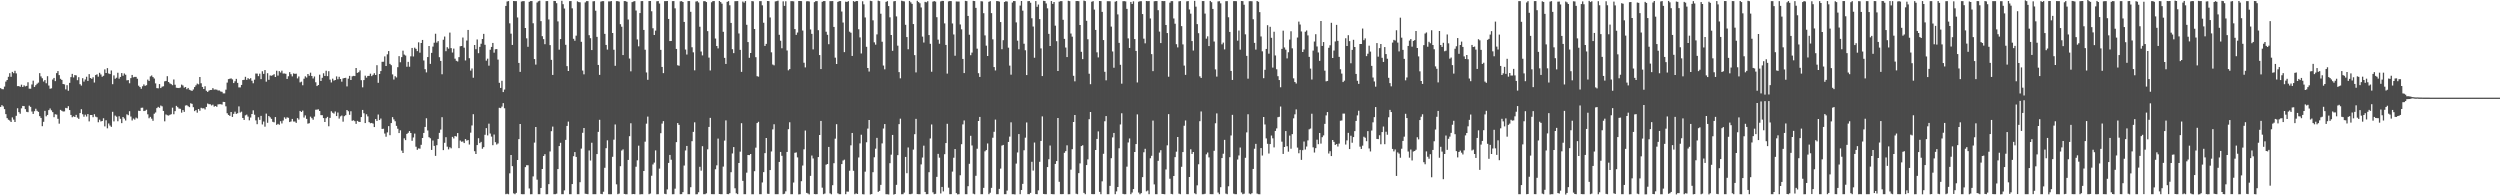 <?xml version="1.0" encoding="UTF-8"?>
<svg xmlns="http://www.w3.org/2000/svg" width="1920" height="150">
  <path d="M0 67.693h1v14.436H0zM1 68.465h1v12.294H1zM2 68.540h1v13.167H2zM3 66.521h1v17.280H3zM4 62.667h1v25.004H4zM5 61.465h1v29.278H5zM6 58.989h1v32.942H6zM7 56.197h1v36.382H7zM8 58.965h1v34.730H8zM9 55.193h1v34.973H9zM10 56.210h1v35.645H10zM11 54.394h1v39.318H11zM12 56.356h1v32.583H12zM13 66.161h1v17.004H13zM14 66.081h1v20.056H14zM15 66.688h1v20.674H15zM16 65.000h1v18.185H16zM17 66.815h1v14.532H17zM18 65.545h1v15.963H18zM19 66.361h1v17.478H19zM20 65.937h1v19.949H20zM21 63.204h1v22.951H21zM22 68.089h1v13.082H22zM23 68.124h1v13.935H23zM24 64.861h1v20.776H24zM25 61.957h1v25.548H25zM26 66.787h1v18.624H26zM27 65.408h1v18.096H27zM28 64.318h1v20.797H28zM29 63.458h1v22.449H29zM30 56.169h1v33.025H30zM31 58.677h1v31.893H31zM32 60.103h1v36.832H32zM33 62.606h1v30.921H33zM34 61.516h1v23.613H34zM35 63.968h1v25.387H35zM36 58.496h1v29.780H36zM37 65.693h1v18.880H37zM38 68.171h1v15.149H38zM39 67.833h1v16.886H39zM40 61.068h1v25.046H40zM41 59.845h1v30.163H41zM42 62.333h1v25.441H42zM43 56.164h1v31.871H43zM44 54.564h1v36.660H44zM45 57.696h1v37.261H45zM46 60.522h1v23.866H46zM47 61.411h1v23.668H47zM48 64.511h1v21.150H48zM49 64.819h1v20.715H49zM50 68.668h1v14.153H50zM51 65.426h1v17.724H51zM52 69.668h1v11.877H52zM53 63.641h1v20.889H53zM54 59.235h1v29.056H54zM55 56.705h1v33.343H55zM56 59.518h1v29.846H56zM57 57.636h1v32.198H57zM58 57.881h1v30.350H58zM59 61.618h1v28.725H59zM60 59.277h1v31.989H60zM61 64.660h1v22.193H61zM62 65.717h1v18.153H62zM63 60.080h1v27.693H63zM64 62.671h1v26.973H64zM65 61.046h1v27.029H65zM66 58.949h1v30.544H66zM67 62.145h1v25.452H67zM68 56.927h1v36.301H68zM69 59.884h1v28.426H69zM70 60.546h1v27.765H70zM71 59.339h1v30.683H71zM72 63.379h1v24.341H72zM73 57.630h1v31.992H73zM74 57.082h1v32.990H74zM75 58.894h1v34.999H75zM76 55.887h1v36.033H76zM77 57.213h1v36.053H77zM78 58.933h1v33.997H78zM79 58.227h1v32.626H79zM80 53.274h1v43.807H80zM81 56.046h1v36.334H81zM82 52.315h1v46.238H82zM83 56.401h1v38.442H83zM84 56.883h1v39.541H84zM85 54.112h1v43.311H85zM86 64.657h1v21.200H86zM87 57.890h1v35.325H87zM88 60.448h1v28.336H88zM89 59.697h1v29.901H89zM90 55.861h1v37.293H90zM91 60.430h1v28.882H91zM92 59.097h1v32.156H92zM93 56.113h1v38.459H93zM94 58.158h1v31.688H94zM95 56.423h1v34.601H95zM96 57.386h1v35.192H96zM97 61.710h1v26.075H97zM98 61.485h1v26.981H98zM99 63.969h1v21.456H99zM100 59.989h1v29.532H100zM101 57.560h1v34.963H101zM102 59.387h1v31.641H102zM103 59.046h1v32.796H103zM104 59.027h1v31.268H104zM105 60.463h1v30.523H105zM106 65.799h1v19.258H106zM107 66.877h1v18.384H107zM108 68.203h1v14.569H108zM109 66.228h1v16.437H109zM110 64.825h1v20.495H110zM111 65.934h1v19.121H111zM112 65.414h1v18.877H112zM113 61.129h1v26.683H113zM114 62.132h1v28.671H114zM115 58.662h1v31.096H115zM116 57.939h1v33.173H116zM117 59.210h1v33.587H117zM118 60.328h1v27.027H118zM119 64.062h1v22.310H119zM120 67.662h1v15.400H120zM121 67.832h1v14.231H121zM122 64.567h1v18.212H122zM123 67.634h1v13.422H123zM124 66.581h1v15.101H124zM125 66.234h1v18.962H125zM126 62.474h1v30.723H126zM127 62.157h1v25.744H127zM128 58.514h1v30.022H128zM129 62.983h1v25.808H129zM130 64.055h1v24.137H130zM131 64.592h1v23.099H131zM132 65.422h1v17.287H132zM133 61.032h1v26.749H133zM134 65.068h1v20.277H134zM135 67.360h1v13.961H135zM136 67.511h1v14.821H136zM137 67.628h1v15.771H137zM138 67.234h1v16.326H138zM139 64.995h1v21.510H139zM140 65.632h1v18.892H140zM141 67.323h1v18.579H141zM142 66.796h1v14.273H142zM143 68.511h1v12.272H143zM144 67.536h1v14.080H144zM145 68.927h1v13.332H145zM146 69.365h1v9.924H146zM147 69.831h1v9.953H147zM148 68.701h1v13.654H148zM149 66.845h1v18.518H149zM150 65.535h1v19.003H150zM151 64.197h1v22.338H151zM152 64.744h1v18.950H152zM153 59.145h1v25.907H153zM154 63.954h1v18.860H154zM155 66.790h1v16.459H155zM156 68.347h1v14.826H156zM157 66.250h1v17.839H157zM158 69.684h1v12.445H158zM159 70.601h1v8.890H159zM160 69.579h1v10.427H160zM161 69.140h1v10.946H161zM162 69.045h1v11.964H162zM163 67.687h1v12.718H163zM164 68.826h1v13.075H164zM165 68.712h1v12.719H165zM166 68.860h1v13.173H166zM167 69.495h1v10.666H167zM168 69.499h1v10.531H168zM169 70.253h1v9.794H169zM170 70.503h1v9.850H170zM171 71.708h1v6.505H171zM172 71.720h1v6.612H172zM173 68.840h1v12.805H173zM174 63.449h1v23.557H174zM175 60.768h1v27.517H175zM176 60.450h1v28.516H176zM177 60.218h1v25.807H177zM178 60.997h1v28.794H178zM179 63.786h1v23.669H179zM180 62.402h1v23.346H180zM181 60.551h1v26.888H181zM182 63.654h1v23.347H182zM183 67.103h1v14.608H183zM184 67.108h1v19.313H184zM185 65.248h1v20.532H185zM186 61.498h1v29.124H186zM187 61.292h1v30.794H187zM188 59.002h1v29.576H188zM189 61.344h1v26.684H189zM190 60.020h1v29.552H190zM191 60.812h1v31.611H191zM192 60.043h1v30.244H192zM193 61.985h1v25.558H193zM194 63.954h1v20.799H194zM195 61.162h1v26.929H195zM196 56.479h1v35.983H196zM197 56.535h1v38.866H197zM198 58.467h1v31.602H198zM199 56.584h1v35.454H199zM200 60.763h1v28.208H200zM201 54.720h1v40.849H201zM202 56.711h1v36.602H202zM203 53.809h1v43.454H203zM204 62.725h1v24.498H204zM205 56.206h1v38.095H205zM206 61.287h1v27.785H206zM207 57.969h1v32.166H207zM208 58.142h1v33.162H208zM209 57.731h1v35.826H209zM210 57.002h1v36.965H210zM211 59.125h1v30.778H211zM212 54.299h1v41.590H212zM213 58.060h1v37.092H213zM214 54.655h1v41.129H214zM215 55.688h1v37.397H215zM216 54.254h1v40.558H216zM217 56.494h1v36.056H217zM218 56.446h1v33.657H218zM219 56.662h1v34.574H219zM220 60.600h1v29.536H220zM221 58.547h1v31.917H221zM222 55.392h1v38.338H222zM223 56.990h1v36.293H223zM224 58.679h1v32.670H224zM225 56.392h1v36.936H225zM226 56.723h1v36.610H226zM227 56.571h1v37.815H227zM228 60.199h1v30.523H228zM229 58.706h1v33.160H229zM230 63.258h1v21.964H230zM231 62.741h1v23.250H231zM232 65.486h1v19.475H232zM233 60.483h1v29.766H233zM234 58.630h1v30.006H234zM235 59.527h1v31.749H235zM236 56.857h1v38.122H236zM237 58.141h1v36.495H237zM238 55.803h1v33.810H238zM239 58.346h1v32.439H239zM240 60.256h1v31.709H240zM241 58.720h1v30.809H241zM242 63.180h1v21.079H242zM243 66.107h1v18.070H243zM244 65.282h1v18.679H244zM245 57.351h1v27.914H245zM246 62.205h1v26.209H246zM247 59.770h1v28.692H247zM248 56.291h1v34.403H248zM249 58.326h1v35.359H249zM250 54.313h1v36.442H250zM251 58.456h1v31.297H251zM252 54.688h1v42.281H252zM253 61.123h1v29.406H253zM254 63.332h1v22.102H254zM255 60.394h1v26.209H255zM256 61.882h1v25.363H256zM257 61.415h1v24.194H257zM258 58.662h1v30.455H258zM259 60.894h1v25.545H259zM260 58.988h1v32.117H260zM261 60.693h1v28.676H261zM262 62.741h1v25.963H262zM263 60.215h1v33.250H263zM264 59.897h1v29.324H264zM265 59.767h1v28.726H265zM266 66.356h1v18.117H266zM267 60.434h1v25.033H267zM268 58.281h1v29.891H268zM269 61.457h1v23.984H269zM270 58.634h1v34.151H270zM271 58.278h1v34.087H271zM272 58.414h1v34.679H272zM273 52.228h1v42.895H273zM274 55.958h1v36.891H274zM275 55.439h1v38.039H275zM276 54.090h1v39.584H276zM277 61.585h1v28.344H277zM278 67.055h1v17.349H278zM279 61.470h1v25.519H279zM280 58.095h1v36.399H280zM281 59.657h1v28.091H281zM282 58.322h1v31.093H282zM283 58.289h1v35.526H283zM284 56.571h1v38.077H284zM285 58.494h1v35.910H285zM286 57.455h1v37.447H286zM287 56.208h1v41.394H287zM288 57.586h1v33.844H288zM289 50.057h1v42.825H289zM290 63.601h1v24.341H290zM291 56.842h1v35.390H291zM292 54.576h1v36.477H292zM293 47.481h1v51.542H293zM294 47.410h1v51.460H294zM295 43.338h1v59.200H295zM296 50.700h1v54.307H296zM297 41.741h1v59.951H297zM298 39.233h1v57.640H298zM299 49.051h1v54.760H299zM300 50.060h1v44.444H300zM301 57.131h1v32.847H301zM302 61.094h1v30.615H302zM303 58.535h1v34.572H303zM304 59.476h1v37.209H304zM305 51.630h1v47.248H305zM306 43.109h1v59.072H306zM307 47.840h1v52.276H307zM308 43.877h1v71.800H308zM309 38.893h1v78.632H309zM310 41.957h1v64.281H310zM311 42.656h1v64.955H311zM312 51.244h1v51.627H312zM313 47.491h1v54.482H313zM314 51.277h1v49.379H314zM315 43.285h1v58.866H315zM316 36.818h1v71.328H316zM317 43.381h1v62.168H317zM318 36.598h1v66.008H318zM319 37.517h1v75.151H319zM320 39.280h1v75.756H320zM321 32.509h1v81.446H321zM322 40.451h1v73.719H322zM323 33.021h1v78.210H323zM324 30.665h1v75.334H324zM325 46.455h1v55.614H325zM326 53.140h1v44.368H326zM327 55.592h1v35.259H327zM328 43.848h1v56.353H328zM329 35.331h1v70.053H329zM330 49.061h1v57.135H330zM331 40.587h1v74.578H331zM332 35.810h1v72.142H332zM333 32.840h1v79.177H333zM334 25.909h1v93.790H334zM335 32.694h1v78.794H335zM336 31.597h1v75.099H336zM337 43.945h1v58.114H337zM338 46.810h1v52.732H338zM339 57.049h1v32.980H339zM340 30.525h1v84.801H340zM341 28.073h1v81.612H341zM342 39.310h1v66.077H342zM343 36.229h1v76.417H343zM344 37.380h1v77.349H344zM345 25.019h1v88.099H345zM346 36.947h1v76.968H346zM347 40.349h1v64.774H347zM348 37.347h1v69.002H348zM349 45.059h1v59.403H349zM350 46.685h1v58.158H350zM351 47.229h1v54.966H351zM352 43.898h1v69.885H352zM353 35.513h1v72.398H353zM354 35.303h1v73.549H354zM355 28.836h1v79.798H355zM356 36.593h1v73.297H356zM357 46.446h1v60.373H357zM358 31.134h1v76.830H358zM359 23.010h1v84.536H359zM360 44.718h1v66.282H360zM361 54.220h1v47.652H361zM362 52.563h1v43.799H362zM363 59.675h1v28.008H363zM364 34.580h1v81.554H364zM365 37.795h1v80.453H365zM366 30.320h1v81.090H366zM367 40.848h1v65.271H367zM368 36.001h1v73.911H368zM369 33.607h1v75.346H369zM370 29.940h1v84.279H370zM371 26.025h1v86.958H371zM372 34.401h1v69.138H372zM373 46.588h1v51.799H373zM374 45.052h1v58.946H374zM375 50.417h1v44.579H375zM376 38.183h1v64.394H376zM377 36.054h1v68.868H377zM378 32.967h1v78.548H378zM379 40.467h1v62.859H379zM380 37.841h1v71.350H380zM381 37.690h1v73.327H381zM382 45.777h1v64.397H382zM383 63.600h1v19.189H383zM384 67.527h1v15.513H384zM385 62.051h1v19.841H385zM386 70.720h1v8.479H386zM387 68.763h1v14.369H387zM388 4.538h1v144.599H388zM389 1.126h1v147.643H389zM390 0.836h1v148.355H390zM391 17.938h1v115.162H391zM392 25.852h1v93.207H392zM393 34.525h1v93.076H393zM394 0.755h1v147.744H394zM395 0.850h1v148.299H395zM396 0.880h1v147.221H396zM397 13.407h1v109.463H397zM398 48.329h1v58.530H398zM399 55.218h1v39.989H399zM400 1.188h1v147.920H400zM401 0.883h1v148.290H401zM402 0.859h1v148.279H402zM403 21.510h1v106.862H403zM404 29.424h1v97.459H404zM405 35.937h1v91.007H405zM406 1.383h1v143.375H406zM407 0.832h1v148.361H407zM408 0.823h1v148.306H408zM409 17.856h1v117.623H409zM410 45.362h1v64.148H410zM411 49.626h1v47.904H411zM412 1.950h1v136.043H412zM413 0.957h1v148.199H413zM414 0.543h1v148.589H414zM415 16.234h1v128.125H415zM416 27.782h1v102.030H416zM417 30.053h1v89.769H417zM418 33.928h1v84.507H418zM419 0.864h1v148.314H419zM420 0.842h1v148.316H420zM421 14.954h1v126.451H421zM422 34.671h1v81.644H422zM423 45.957h1v54.799H423zM424 57.546h1v39.660H424zM425 0.731h1v148.427H425zM426 0.841h1v148.301H426zM427 2.451h1v146.265H427zM428 16.453h1v113.415H428zM429 38.120h1v74.043H429zM430 30.027h1v79.669H430zM431 0.590h1v148.542H431zM432 3.211h1v145.930H432zM433 6.573h1v139.674H433zM434 34.406h1v73.008H434zM435 50.801h1v45.937H435zM436 54.517h1v38.890H436zM437 0.867h1v148.275H437zM438 0.835h1v148.307H438zM439 6.384h1v134.955H439zM440 29.810h1v90.165H440zM441 31.264h1v85.505H441zM442 27.410h1v93.121H442zM443 1.024h1v148.118H443zM444 1.573h1v147.589H444zM445 1.792h1v138.159H445zM446 32.112h1v81.998H446zM447 54.175h1v47.831H447zM448 57.082h1v41.239H448zM449 1.860h1v146.953H449zM450 0.859h1v148.096H450zM451 0.883h1v148.260H451zM452 27.011h1v88.526H452zM453 29.340h1v93.971H453zM454 38.468h1v71.159H454zM455 1.020h1v148.102H455zM456 0.854h1v148.289H456zM457 8.228h1v140.914H457zM458 28.331h1v90.013H458zM459 49.891h1v51.360H459zM460 57.493h1v34.493H460zM461 1.209h1v147.661H461zM462 0.848h1v148.302H462zM463 0.861h1v146.388H463zM464 26.017h1v102.873H464zM465 34.497h1v79.336H465zM466 38.117h1v69.640H466zM467 1.082h1v148.041H467zM468 1.078h1v148.094H468zM469 0.829h1v148.316H469zM470 25.327h1v95.118H470zM471 38.175h1v69.101H471zM472 50.547h1v45.045H472zM473 0.847h1v140.723H473zM474 0.870h1v148.277H474zM475 1.209h1v147.481H475zM476 18.580h1v109.059H476zM477 20.530h1v95.068H477zM478 42.287h1v72.449H478zM479 0.841h1v148.099H479zM480 0.871h1v148.306H480zM481 1.399h1v147.792H481zM482 14.998h1v107.808H482zM483 44.958h1v59.651H483zM484 54.793h1v39.863H484zM485 1.620h1v147.535H485zM486 1.114h1v147.893H486zM487 0.855h1v148.294H487zM488 8.098h1v119.961H488zM489 30.309h1v92.818H489zM490 35.575h1v76.308H490zM491 10.036h1v139.273H491zM492 0.868h1v148.272H492zM493 0.840h1v148.328H493zM494 23.008h1v108.323H494zM495 38.213h1v70.598H495zM496 55.630h1v39.335H496zM497 61.289h1v28.256H497zM498 0.826h1v148.322H498zM499 0.774h1v147.858H499zM500 8.643h1v126.332H500zM501 21.711h1v104.573H501zM502 26.869h1v98.011H502zM503 23.505h1v92.012H503zM504 0.950h1v148.243H504zM505 0.837h1v148.319H505zM506 2.691h1v126.818H506zM507 38.286h1v64.035H507zM508 51.382h1v43.564H508zM509 56.185h1v36.823H509zM510 0.862h1v147.990H510zM511 0.872h1v148.263H511zM512 0.746h1v144.696H512zM513 14.531h1v110.601H513zM514 31.536h1v87.440H514zM515 31.447h1v91.206H515zM516 0.894h1v148.283H516zM517 0.819h1v148.321H517zM518 6.374h1v138.520H518zM519 37.564h1v71.578H519zM520 50.102h1v44.394H520zM521 50.483h1v45.423H521zM522 1.041h1v148.090H522zM523 0.854h1v148.256H523zM524 1.551h1v145.991H524zM525 16.829h1v110.318H525zM526 38.063h1v77.502H526zM527 41.876h1v70.196H527zM528 0.816h1v148.341H528zM529 0.823h1v148.332H529zM530 9.075h1v134.677H530zM531 36.280h1v72.172H531zM532 40.209h1v61.087H532zM533 54.024h1v39.952H533zM534 1.166h1v148.073H534zM535 0.865h1v148.270H535zM536 1.906h1v145.750H536zM537 20.518h1v107.577H537zM538 39.560h1v91.532H538zM539 42.557h1v69.704H539zM540 0.908h1v148.225H540zM541 0.849h1v148.294H541zM542 1.579h1v146.903H542zM543 23.920h1v90.779H543zM544 44.247h1v53.237H544zM545 54.132h1v36.390H545zM546 1.720h1v147.376H546zM547 0.836h1v148.312H547zM548 0.809h1v148.325H548zM549 29.582h1v100.409H549zM550 35.353h1v91.621H550zM551 37.161h1v69.276H551zM552 0.777h1v148.203H552zM553 1.598h1v147.548H553zM554 2.794h1v146.349H554zM555 24.434h1v103.518H555zM556 44.463h1v63.530H556zM557 49.101h1v43.344H557zM558 1.440h1v147.591H558zM559 0.877h1v148.262H559zM560 4.068h1v144.311H560zM561 17.634h1v114.622H561zM562 37.790h1v80.070H562zM563 40.819h1v72.151H563zM564 0.930h1v143.656H564zM565 0.887h1v147.616H565zM566 0.817h1v148.267H566zM567 25.709h1v99.463H567zM568 38.306h1v78.179H568zM569 55.217h1v39.402H569zM570 1.195h1v137.729H570zM571 2.056h1v147.082H571zM572 0.824h1v148.320H572zM573 19.059h1v113.556H573zM574 32.311h1v86.715H574zM575 44.410h1v74.756H575zM576 40.707h1v77.562H576zM577 0.844h1v148.334H577zM578 1.045h1v148.131H578zM579 22.270h1v109.191H579zM580 43.935h1v69.489H580zM581 58.526h1v35.971H581zM582 58.887h1v34.656H582zM583 0.851h1v148.275H583zM584 0.889h1v148.263H584zM585 4.118h1v136.018H585zM586 17.479h1v114.712H586zM587 35.274h1v82.345H587zM588 33.691h1v72.282H588zM589 0.769h1v148.029H589zM590 0.846h1v148.077H590zM591 13.424h1v117.200H591zM592 40.173h1v76.145H592zM593 49.536h1v49.836H593zM594 50.172h1v45.265H594zM595 1.094h1v148.063H595zM596 0.867h1v148.291H596zM597 0.503h1v148.622H597zM598 26.719h1v97.647H598zM599 31.282h1v85.397H599zM600 37.089h1v82.586H600zM601 1.025h1v148.098H601zM602 4.488h1v144.302H602zM603 0.987h1v145.961H603zM604 38.780h1v77.920H604zM605 54.003h1v45.210H605zM606 53.043h1v40.850H606zM607 0.872h1v148.271H607zM608 0.862h1v148.309H608zM609 1.013h1v139.156H609zM610 22.334h1v95.012H610zM611 26.801h1v90.238H611zM612 24.986h1v95.907H612zM613 0.786h1v148.491H613zM614 0.784h1v148.371H614zM615 0.860h1v138.324H615zM616 23.470h1v103.672H616zM617 48.173h1v66.491H617zM618 51.743h1v48.503H618zM619 1.029h1v147.086H619zM620 0.851h1v147.744H620zM621 1.116h1v148.197H621zM622 22.631h1v112.410H622zM623 26.013h1v93.459H623zM624 37.954h1v83.764H624zM625 1.661h1v147.397H625zM626 0.871h1v148.302H626zM627 0.872h1v148.230H627zM628 23.210h1v97.398H628zM629 42.315h1v61.341H629zM630 53.068h1v39.826H630zM631 1.379h1v142.744H631zM632 0.841h1v148.324H632zM633 0.842h1v147.772H633zM634 24.361h1v102.109H634zM635 26.710h1v99.237H635zM636 33.950h1v78.874H636zM637 0.881h1v147.625H637zM638 0.856h1v148.346H638zM639 0.830h1v141.420H639zM640 20.682h1v104.678H640zM641 44.288h1v62.220H641zM642 49.162h1v46.227H642zM643 1.423h1v147.037H643zM644 0.849h1v148.292H644zM645 0.837h1v148.313H645zM646 8.878h1v117.134H646zM647 17.319h1v105.969H647zM648 40.024h1v82.582H648zM649 1.303h1v147.847H649zM650 1.497h1v145.631H650zM651 0.855h1v146.334H651zM652 24.341h1v106.759H652zM653 25.157h1v86.452H653zM654 42.964h1v59.155H654zM655 0.807h1v130.392H655zM656 1.445h1v147.699H656zM657 0.789h1v147.731H657zM658 0.827h1v148.155H658zM659 22.490h1v98.420H659zM660 28.711h1v81.411H660zM661 41.078h1v62.403H661zM662 0.988h1v148.162H662zM663 3.320h1v145.963H663zM664 13.398h1v118.458H664zM665 35.960h1v73.291H665zM666 52.235h1v46.555H666zM667 54.923h1v37.250H667zM668 0.638h1v148.702H668zM669 0.863h1v148.201H669zM670 15.630h1v116.643H670zM671 32.516h1v88.244H671zM672 34.286h1v79.882H672zM673 26.395h1v79.482H673zM674 0.529h1v146.817H674zM675 0.857h1v145.733H675zM676 10.529h1v131.440H676zM677 32.068h1v78.044H677zM678 50.312h1v48.381H678zM679 53.271h1v42.015H679zM680 1.440h1v147.709H680zM681 0.856h1v148.320H681zM682 4.675h1v144.699H682zM683 13.334h1v111.980H683zM684 26.905h1v91.891H684zM685 38.991h1v64.658H685zM686 1.043h1v148.388H686zM687 0.788h1v148.223H687zM688 12.589h1v129.364H688zM689 35.079h1v84.041H689zM690 55.423h1v39.902H690zM691 60.141h1v30.990H691zM692 0.577h1v148.602H692zM693 0.850h1v148.291H693zM694 1.051h1v146.865H694zM695 19.044h1v101.493H695zM696 28.455h1v104.545H696zM697 37.823h1v75.435H697zM698 0.734h1v148.343H698zM699 1.770h1v147.388H699zM700 2.961h1v145.801H700zM701 18.477h1v96.431H701zM702 42.367h1v60.715H702zM703 55.608h1v35.704H703zM704 0.607h1v148.440H704zM705 1.611h1v147.537H705zM706 2.522h1v146.625H706zM707 5.727h1v120.550H707zM708 28.111h1v92.875H708zM709 32.642h1v79.243H709zM710 1.417h1v145.989H710zM711 1.768h1v147.367H711zM712 0.933h1v148.160H712zM713 26.909h1v105.327H713zM714 33.637h1v72.730H714zM715 55.086h1v40.488H715zM716 1.210h1v146.518H716zM717 0.828h1v148.308H717zM718 1.252h1v147.605H718zM719 13.193h1v122.650H719zM720 30.479h1v87.686H720zM721 33.602h1v87.502H721zM722 1.098h1v147.506H722zM723 0.674h1v142.869H723zM724 0.699h1v146.284H724zM725 17.988h1v100.432H725zM726 34.524h1v75.366H726zM727 56.510h1v38.549H727zM728 1.082h1v143.057H728zM729 0.748h1v148.399H729zM730 0.856h1v148.255H730zM731 18.035h1v113.741H731zM732 26.487h1v94.642H732zM733 42.783h1v71.707H733zM734 1.109h1v147.209H734zM735 1.170h1v148.127H735zM736 1.178h1v147.970H736zM737 18.792h1v115.822H737zM738 22.550h1v88.200H738zM739 45.278h1v50.235H739zM740 56.134h1v36.394H740zM741 0.677h1v148.482H741zM742 0.858h1v148.301H742zM743 12.226h1v130.756H743zM744 26.688h1v99.111H744zM745 42.396h1v61.900H745zM746 40.373h1v71.336H746zM747 0.685h1v148.039H747zM748 0.819h1v148.352H748zM749 6.020h1v129.005H749zM750 37.369h1v76.877H750zM751 56.228h1v36.719H751zM752 59.098h1v30.710H752zM753 0.931h1v148.233H753zM754 1.064h1v148.096H754zM755 10.112h1v134.146H755zM756 27.164h1v89.041H756zM757 35.071h1v80.184H757zM758 43.030h1v67.155H758zM759 1.366h1v147.770H759zM760 0.861h1v147.146H760zM761 10.080h1v134.212H761zM762 30.229h1v75.566H762zM763 51.523h1v49.711H763zM764 54.108h1v37.744H764zM765 0.841h1v148.298H765zM766 0.890h1v148.265H766zM767 1.229h1v143.839H767zM768 16.959h1v112.549H768zM769 37.793h1v74.016H769zM770 30.870h1v80.453H770zM771 1.515h1v147.634H771zM772 0.922h1v148.236H772zM773 1.173h1v145.198H773zM774 36.617h1v72.397H774zM775 50.358h1v54.561H775zM776 57.329h1v36.598H776zM777 1.931h1v147.206H777zM778 0.780h1v148.390H778zM779 0.863h1v148.486H779zM780 17.177h1v108.462H780zM781 31.257h1v85.814H781zM782 37.850h1v65.092H782zM783 4.289h1v144.860H783zM784 0.752h1v145.142H784zM785 8.185h1v133.027H785zM786 33.601h1v81.800H786zM787 38.627h1v67.100H787zM788 57.635h1v36.411H788zM789 0.921h1v148.164H789zM790 0.789h1v148.359H790zM791 2.104h1v145.994H791zM792 14.041h1v110.218H792zM793 20.394h1v110.622H793zM794 44.328h1v65.120H794zM795 0.794h1v148.250H795zM796 5.238h1v143.906H796zM797 3.492h1v142.682H797zM798 14.674h1v109.572H798zM799 37.146h1v71.108H799zM800 58.417h1v30.976H800zM801 0.618h1v148.341H801zM802 0.827h1v148.309H802zM803 2.671h1v146.482H803zM804 6.397h1v121.926H804zM805 25.994h1v96.343H805zM806 35.312h1v76.442H806zM807 0.835h1v148.212H807zM808 2.969h1v146.182H808zM809 1.540h1v147.679H809zM810 19.733h1v106.182H810zM811 31.616h1v92.069H811zM812 54.542h1v36.078H812zM813 1.259h1v138.343H813zM814 0.880h1v148.232H814zM815 0.863h1v148.278H815zM816 15.190h1v133.841H816zM817 29.859h1v87.469H817zM818 36.515h1v79.557H818zM819 43.820h1v67.798H819zM820 0.637h1v148.546H820zM821 0.864h1v148.268H821zM822 25.727h1v104.594H822zM823 28.152h1v86.456H823zM824 58.239h1v35.473H824zM825 62.480h1v25.831H825zM826 0.828h1v147.983H826zM827 0.753h1v148.384H827zM828 0.945h1v132.032H828zM829 19.220h1v106.248H829zM830 39.788h1v72.386H830zM831 45.394h1v66.171H831zM832 0.467h1v147.651H832zM833 0.862h1v148.283H833zM834 15.989h1v110.762H834zM835 30.174h1v92.225H835zM836 56.606h1v34.947H836zM837 64.682h1v21.314H837zM838 1.331h1v147.734H838zM839 0.860h1v148.285H839zM840 7.366h1v141.747H840zM841 22.975h1v92.229H841zM842 40.216h1v66.507H842zM843 44.068h1v56.855H843zM844 0.785h1v146.586H844zM845 0.856h1v148.295H845zM846 9.097h1v130.169H846zM847 30.775h1v87.342H847zM848 55.121h1v38.014H848zM849 61.700h1v27.440H849zM850 0.913h1v148.219H850zM851 0.903h1v148.239H851zM852 0.991h1v141.744H852zM853 20.411h1v101.108H853zM854 39.517h1v66.011H854zM855 52.038h1v50.050H855zM856 1.265h1v147.872H856zM857 0.818h1v146.195H857zM858 11.074h1v132.526H858zM859 32.916h1v80.962H859zM860 49.787h1v45.825H860zM861 64.242h1v22.751H861zM862 0.921h1v147.970H862zM863 0.857h1v148.314H863zM864 1.054h1v148.070H864zM865 6.792h1v121.203H865zM866 29.502h1v79.909H866zM867 36.813h1v69.538H867zM868 1.473h1v147.669H868zM869 3.031h1v144.840H869zM870 1.005h1v144.183H870zM871 30.007h1v86.705H871zM872 39.103h1v71.516H872zM873 63.313h1v24.524H873zM874 1.354h1v146.536H874zM875 0.928h1v148.246H875zM876 0.933h1v147.371H876zM877 10.823h1v125.208H877zM878 29.694h1v87.224H878zM879 33.269h1v81.009H879zM880 0.773h1v146.150H880zM881 0.914h1v145.377H881zM882 0.818h1v148.327H882zM883 14.187h1v107.359H883zM884 41.595h1v78.048H884zM885 54.647h1v37.966H885zM886 0.978h1v140.634H886zM887 0.811h1v148.338H887zM888 0.799h1v148.334H888zM889 7.811h1v115.684H889zM890 24.276h1v92.930H890zM891 33.057h1v82.273H891zM892 0.789h1v148.172H892zM893 0.865h1v148.196H893zM894 0.816h1v148.372H894zM895 19.182h1v110.962H895zM896 25.404h1v86.231H896zM897 58.948h1v28.731H897zM898 2.069h1v135.187H898zM899 0.873h1v148.033H899zM900 0.891h1v148.294H900zM901 14.171h1v121.010H901zM902 18.234h1v102.450H902zM903 33.949h1v82.542H903zM904 36.412h1v68.810H904zM905 1.026h1v147.717H905zM906 0.841h1v148.304H906zM907 20.062h1v108.061H907zM908 34.114h1v82.650H908zM909 50.359h1v46.198H909zM910 57.495h1v35.046H910zM911 1.016h1v148.103H911zM912 0.842h1v148.308H912zM913 7.279h1v128.656H913zM914 10.520h1v104.091H914zM915 31.519h1v86.708H915zM916 38.820h1v77.933H916zM917 0.684h1v147.727H917zM918 5.102h1v144.048H918zM919 18.550h1v123.785H919zM920 25.507h1v100.631H920zM921 58.645h1v34.426H921zM922 59.857h1v25.759H922zM923 0.830h1v148.391H923zM924 0.840h1v148.292H924zM925 10.462h1v138.329H925zM926 29.686h1v88.850H926zM927 27.907h1v89.231H927zM928 35.375h1v85.496H928zM929 0.721h1v148.358H929zM930 1.671h1v147.474H930zM931 6.840h1v142.296H931zM932 31.909h1v83.904H932zM933 53.317h1v41.331H933zM934 58.817h1v28.273H934zM935 1.070h1v146.788H935zM936 0.911h1v148.242H936zM937 2.551h1v141.231H937zM938 34.067h1v87.314H938zM939 32.698h1v85.363H939zM940 37.957h1v69.479H940zM941 0.908h1v147.780H941zM942 0.859h1v148.266H942zM943 13.247h1v129.801H943zM944 24.544h1v96.207H944zM945 54.489h1v49.527H945zM946 61.393h1v26.800H946zM947 0.883h1v147.869H947zM948 0.807h1v148.338H948zM949 0.933h1v148.212H949zM950 31.225h1v91.312H950zM951 23.441h1v95.971H951zM952 38.165h1v75.124H952zM953 0.789h1v147.019H953zM954 0.845h1v148.306H954zM955 3.658h1v145.090H955zM956 26.351h1v94.847H956zM957 42.922h1v58.751H957zM958 60.404h1v27.358H958zM959 0.934h1v147.691H959zM960 0.849h1v148.296H960zM961 0.952h1v147.408H961zM962 14.771h1v114.958H962zM963 32.941h1v81.286H963zM964 38.116h1v72.370H964zM965 0.785h1v147.879H965zM966 1.403h1v147.732H966zM967 9.306h1v139.913H967zM968 28.006h1v85.710H968zM969 39.445h1v80.001H969zM970 60.034h1v29.811H970zM971 53.627h1v41.976H971zM972 37.566h1v68.742H972zM973 19.377h1v91.071H973zM974 41.207h1v76.705H974zM975 20.579h1v90.055H975zM976 29.046h1v75.028H976zM977 51.915h1v54.317H977zM978 24.387h1v88.792H978zM979 42.602h1v57.959H979zM980 53.216h1v45.385H980zM981 58.544h1v31.476H981zM982 61.490h1v28.212H982zM983 67.029h1v14.804H983zM984 37.511h1v71.265H984zM985 23.547h1v94.693H985zM986 36.457h1v76.419H986zM987 38.158h1v62.502H987zM988 44.833h1v67.482H988zM989 40.165h1v76.302H989zM990 30.414h1v73.749H990zM991 23.993h1v90.219H991zM992 37.116h1v65.905H992zM993 60.176h1v30.689H993zM994 62.990h1v24.811H994zM995 64.168h1v19.876H995zM996 28.802h1v84.532H996zM997 16.576h1v101.136H997zM998 18.822h1v96.284H998zM999 24.162h1v98.609H999zM1000 39.939h1v75.434H1000zM1001 38.014h1v70.684H1001zM1002 24.384h1v90.448H1002zM1003 23.372h1v89.166H1003zM1004 27.179h1v80.629H1004zM1005 43.683h1v55.625H1005zM1006 52.711h1v45.995H1006zM1007 61.080h1v26.268H1007zM1008 38.855h1v74.271H1008zM1009 31.875h1v85.291H1009zM1010 26.283h1v87.471H1010zM1011 35.703h1v71.586H1011zM1012 40.272h1v70.475H1012zM1013 46.740h1v55.424H1013zM1014 16.111h1v94.161H1014zM1015 35.267h1v70.120H1015zM1016 32.314h1v71.658H1016zM1017 54.276h1v40.832H1017zM1018 62.452h1v26.167H1018zM1019 62.153h1v23.928H1019zM1020 36.686h1v81.228H1020zM1021 34.761h1v81.344H1021zM1022 17.516h1v102.333H1022zM1023 44.522h1v63.005H1023zM1024 38.811h1v70.130H1024zM1025 31.844h1v79.446H1025zM1026 19.118h1v91.547H1026zM1027 31.397h1v81.153H1027zM1028 43.666h1v66.603H1028zM1029 53.189h1v39.540H1029zM1030 56.518h1v35.975H1030zM1031 63.036h1v24.185H1031zM1032 61.978h1v25.263H1032zM1033 29.398h1v81.591H1033zM1034 35.341h1v72.498H1034zM1035 27.047h1v74.988H1035zM1036 31.572h1v82.929H1036zM1037 48.582h1v55.671H1037zM1038 38.314h1v71.314H1038zM1039 30.544h1v74.709H1039zM1040 36.079h1v64.651H1040zM1041 56.801h1v36.080H1041zM1042 62.049h1v26.589H1042zM1043 64.433h1v20.614H1043zM1044 33.784h1v78.882H1044zM1045 33.809h1v80.565H1045zM1046 21.937h1v89.921H1046zM1047 30.883h1v74.133H1047zM1048 29.496h1v76.306H1048zM1049 43.104h1v65.355H1049zM1050 41.284h1v59.412H1050zM1051 35.066h1v78.973H1051zM1052 39.655h1v76.656H1052zM1053 50.587h1v49.639H1053zM1054 59.519h1v34.455H1054zM1055 62.548h1v27.417H1055zM1056 66.580h1v15.633H1056zM1057 33.075h1v73.632H1057zM1058 43.497h1v63.347H1058zM1059 36.979h1v66.889H1059zM1060 33.779h1v76.994H1060zM1061 44.376h1v57.060H1061zM1062 47.585h1v49.588H1062zM1063 36.167h1v74.559H1063zM1064 41.541h1v59.635H1064zM1065 45.105h1v58.377H1065zM1066 59.763h1v30.291H1066zM1067 63.858h1v20.500H1067zM1068 66.285h1v19.766H1068zM1069 32.737h1v81.652H1069zM1070 30.624h1v85.668H1070zM1071 31.155h1v83.645H1071zM1072 23.248h1v111.891H1072zM1073 32.711h1v84.307H1073zM1074 39.498h1v78.496H1074zM1075 13.569h1v107.549H1075zM1076 28.942h1v85.286H1076zM1077 38.316h1v69.920H1077zM1078 45.213h1v59.754H1078zM1079 61.695h1v25.691H1079zM1080 59.476h1v31.181H1080zM1081 35.279h1v81.103H1081zM1082 31.175h1v89.895H1082zM1083 29.980h1v84.848H1083zM1084 35.837h1v87.411H1084zM1085 31.437h1v84.941H1085zM1086 30.812h1v85.139H1086zM1087 23.796h1v91.189H1087zM1088 36.858h1v68.572H1088zM1089 43.331h1v63.712H1089zM1090 54.758h1v37.429H1090zM1091 62.226h1v27.445H1091zM1092 64.479h1v23.268H1092zM1093 34.657h1v89.924H1093zM1094 25.746h1v100.391H1094zM1095 24.956h1v91.308H1095zM1096 35.896h1v84.493H1096zM1097 32.080h1v89.852H1097zM1098 33.207h1v85.235H1098zM1099 23.233h1v112.922H1099zM1100 34.582h1v80.591H1100zM1101 37.821h1v70.687H1101zM1102 51.018h1v48.447H1102zM1103 52.830h1v36.874H1103zM1104 63.275h1v21.898H1104zM1105 23.804h1v97.327H1105zM1106 34.536h1v78.203H1106zM1107 36.032h1v80.407H1107zM1108 32.868h1v104.778H1108zM1109 39.373h1v78.896H1109zM1110 38.912h1v65.158H1110zM1111 26.449h1v88.624H1111zM1112 33.273h1v73.311H1112zM1113 45.077h1v59.838H1113zM1114 44.204h1v57.859H1114zM1115 50.017h1v45.799H1115zM1116 56.508h1v36.261H1116zM1117 37.406h1v65.677H1117zM1118 35.515h1v80.555H1118zM1119 29.256h1v91.605H1119zM1120 41.334h1v75.382H1120zM1121 34.571h1v81.097H1121zM1122 31.971h1v85.263H1122zM1123 36.035h1v82.580H1123zM1124 43.294h1v72.169H1124zM1125 45.332h1v58.653H1125zM1126 42.261h1v59.877H1126zM1127 45.501h1v51.540H1127zM1128 60.332h1v31.746H1128zM1129 62.362h1v25.600H1129zM1130 34.526h1v81.013H1130zM1131 36.084h1v78.788H1131zM1132 35.750h1v82.532H1132zM1133 38.113h1v83.166H1133zM1134 52.941h1v53.005H1134zM1135 30.112h1v69.978H1135zM1136 30.952h1v99.519H1136zM1137 38.300h1v72.760H1137zM1138 49.124h1v59.129H1138zM1139 48.156h1v51.862H1139zM1140 62.687h1v25.186H1140zM1141 63.576h1v21.539H1141zM1142 30.607h1v79.847H1142zM1143 29.838h1v92.135H1143zM1144 26.575h1v84.699H1144zM1145 23.887h1v94.397H1145zM1146 39.427h1v74.653H1146zM1147 43.187h1v56.507H1147zM1148 16.613h1v97.288H1148zM1149 35.770h1v83.148H1149zM1150 38.067h1v69.683H1150zM1151 26.590h1v96.437H1151zM1152 50.644h1v47.939H1152zM1153 57.579h1v33.674H1153zM1154 56.336h1v36.877H1154zM1155 51.345h1v45.738H1155zM1156 56.733h1v34.193H1156zM1157 45.165h1v59.800H1157zM1158 58.873h1v37.019H1158zM1159 56.067h1v38.846H1159zM1160 57.996h1v33.990H1160zM1161 58.018h1v34.660H1161zM1162 52.901h1v39.575H1162zM1163 57.889h1v31.460H1163zM1164 62.145h1v23.667H1164zM1165 69.606h1v11.854H1165zM1166 0.853h1v148.293H1166zM1167 0.857h1v148.299H1167zM1168 16.749h1v125.404H1168zM1169 45.109h1v65.770H1169zM1170 56.395h1v36.720H1170zM1171 62.381h1v23.010H1171zM1172 1.898h1v147.228H1172zM1173 0.857h1v148.117H1173zM1174 9.838h1v125.891H1174zM1175 27.548h1v91.973H1175zM1176 53.237h1v36.488H1176zM1177 66.897h1v18.472H1177zM1178 0.858h1v148.226H1178zM1179 0.827h1v148.324H1179zM1180 7.849h1v128.682H1180zM1181 39.813h1v68.061H1181zM1182 52.477h1v41.012H1182zM1183 57.559h1v36.829H1183zM1184 1.019h1v147.689H1184zM1185 1.468h1v147.677H1185zM1186 10.656h1v135.098H1186zM1187 34.083h1v81.453H1187zM1188 52.464h1v50.007H1188zM1189 63.375h1v23.503H1189zM1190 1.205h1v148.140H1190zM1191 0.859h1v148.309H1191zM1192 9.092h1v140.052H1192zM1193 36.337h1v78.853H1193zM1194 44.717h1v55.910H1194zM1195 53.304h1v44.887H1195zM1196 1.285h1v146.999H1196zM1197 1.154h1v147.492H1197zM1198 3.421h1v143.009H1198zM1199 27.622h1v88.578H1199zM1200 33.755h1v75.847H1200zM1201 64.885h1v20.275H1201zM1202 1.168h1v148.234H1202zM1203 1.818h1v146.355H1203zM1204 3.063h1v140.663H1204zM1205 38.055h1v75.732H1205zM1206 54.701h1v45.321H1206zM1207 61.691h1v31.019H1207zM1208 0.960h1v146.939H1208zM1209 1.112h1v147.857H1209zM1210 4.499h1v144.658H1210zM1211 29.467h1v78.944H1211zM1212 36.685h1v83.106H1212zM1213 68.781h1v12.236H1213zM1214 3.117h1v145.931H1214zM1215 1.091h1v148.060H1215zM1216 3.254h1v145.880H1216zM1217 34.575h1v84.389H1217zM1218 39.540h1v59.488H1218zM1219 61.064h1v25.496H1219zM1220 0.687h1v139.000H1220zM1221 1.580h1v147.565H1221zM1222 0.995h1v147.685H1222zM1223 31.514h1v95.913H1223zM1224 25.302h1v91.094H1224zM1225 67.135h1v15.366H1225zM1226 67.900h1v14.337H1226zM1227 0.909h1v148.291H1227zM1228 4.067h1v143.578H1228zM1229 26.211h1v97.254H1229zM1230 43.696h1v56.347H1230zM1231 58.338h1v34.387H1231zM1232 61.880h1v29.251H1232zM1233 0.951h1v147.964H1233zM1234 4.047h1v145.106H1234zM1235 26.300h1v98.618H1235zM1236 18.919h1v111.656H1236zM1237 61.074h1v27.442H1237zM1238 69.664h1v13.401H1238zM1239 1.239h1v147.215H1239zM1240 4.170h1v144.762H1240zM1241 23.623h1v106.309H1241zM1242 41.736h1v63.511H1242zM1243 60.105h1v30.421H1243zM1244 57.410h1v32.893H1244zM1245 2.459h1v146.680H1245zM1246 2.860h1v146.294H1246zM1247 15.633h1v126.374H1247zM1248 27.321h1v87.029H1248zM1249 63.424h1v25.687H1249zM1250 65.564h1v20.947H1250zM1251 1.680h1v147.552H1251zM1252 1.541h1v147.603H1252zM1253 13.843h1v123.120H1253zM1254 52.609h1v48.710H1254zM1255 59.794h1v28.043H1255zM1256 61.430h1v26.241H1256zM1257 1.951h1v146.805H1257zM1258 2.187h1v146.958H1258zM1259 10.080h1v126.932H1259zM1260 24.965h1v95.103H1260zM1261 53.429h1v53.030H1261zM1262 68.905h1v11.713H1262zM1263 1.439h1v147.868H1263zM1264 2.237h1v146.997H1264zM1265 13.884h1v129.522H1265zM1266 35.912h1v71.023H1266zM1267 48.858h1v50.299H1267zM1268 55.377h1v38.433H1268zM1269 1.939h1v147.030H1269zM1270 0.780h1v148.366H1270zM1271 12.783h1v134.136H1271zM1272 33.845h1v78.787H1272zM1273 38.951h1v69.985H1273zM1274 56.258h1v44.317H1274zM1275 1.143h1v148.066H1275zM1276 0.834h1v148.373H1276zM1277 4.525h1v140.332H1277zM1278 43.746h1v66.734H1278zM1279 47.714h1v51.127H1279zM1280 55.719h1v33.728H1280zM1281 0.699h1v148.126H1281zM1282 1.796h1v146.578H1282zM1283 6.296h1v141.124H1283zM1284 26.847h1v84.632H1284zM1285 42.082h1v72.789H1285zM1286 57.594h1v32.141H1286zM1287 1.169h1v148.107H1287zM1288 1.417h1v146.898H1288zM1289 6.247h1v142.087H1289zM1290 36.288h1v74.117H1290zM1291 44.781h1v61.414H1291zM1292 58.612h1v32.316H1292zM1293 1.420h1v147.734H1293zM1294 2.068h1v146.328H1294zM1295 5.093h1v143.527H1295zM1296 33.024h1v81.053H1296zM1297 27.402h1v85.356H1297zM1298 55.311h1v39.894H1298zM1299 2.969h1v139.734H1299zM1300 0.860h1v148.380H1300zM1301 2.645h1v146.417H1301zM1302 31.013h1v92.096H1302zM1303 42.923h1v64.976H1303zM1304 54.610h1v43.853H1304zM1305 53.562h1v44.221H1305zM1306 1.609h1v147.603H1306zM1307 3.056h1v145.612H1307zM1308 36.446h1v85.291H1308zM1309 28.434h1v96.694H1309zM1310 57.894h1v31.199H1310zM1311 59.202h1v36.000H1311zM1312 1.353h1v147.959H1312zM1313 2.196h1v146.253H1313zM1314 23.568h1v103.024H1314zM1315 44.775h1v59.896H1315zM1316 55.494h1v37.388H1316zM1317 59.088h1v30.671H1317zM1318 0.795h1v148.087H1318zM1319 3.394h1v145.775H1319zM1320 16.491h1v112.668H1320zM1321 28.354h1v93.823H1321zM1322 55.313h1v43.126H1322zM1323 54.746h1v42.819H1323zM1324 0.833h1v148.304H1324zM1325 0.822h1v148.316H1325zM1326 21.933h1v114.606H1326zM1327 44.424h1v60.643H1327zM1328 56.318h1v37.858H1328zM1329 51.882h1v44.265H1329zM1330 0.835h1v147.594H1330zM1331 0.855h1v148.281H1331zM1332 21.263h1v119.239H1332zM1333 31.259h1v86.236H1333zM1334 51.667h1v49.919H1334zM1335 58.673h1v31.483H1335zM1336 0.784h1v148.364H1336zM1337 1.611h1v147.583H1337zM1338 10.228h1v126.510H1338zM1339 43.212h1v61.454H1339zM1340 55.544h1v39.514H1340zM1341 54.429h1v43.042H1341zM1342 0.639h1v145.242H1342zM1343 0.907h1v148.244H1343zM1344 10.421h1v125.688H1344zM1345 29.765h1v79.644H1345zM1346 52.184h1v52.367H1346zM1347 52.576h1v46.228H1347zM1348 55.013h1v47.981H1348zM1349 69.678h1v9.442H1349zM1350 26.105h1v81.462H1350zM1351 52.700h1v41.571H1351zM1352 71.709h1v6.201H1352zM1353 50.212h1v41.632H1353zM1354 47.021h1v53.028H1354zM1355 72.649h1v5.008H1355zM1356 45.532h1v62.901H1356zM1357 48.257h1v63.970H1357zM1358 72.551h1v5.059H1358zM1359 65.364h1v28.686H1359zM1360 0.847h1v148.297H1360zM1361 0.858h1v148.286H1361zM1362 4.689h1v142.745H1362zM1363 40.093h1v80.398H1363zM1364 54.123h1v52.114H1364zM1365 54.403h1v49.529H1365zM1366 0.891h1v148.261H1366zM1367 4.527h1v138.317H1367zM1368 12.736h1v127.012H1368zM1369 36.373h1v77.949H1369zM1370 53.345h1v48.735H1370zM1371 61.257h1v33.580H1371zM1372 1.784h1v147.197H1372zM1373 0.837h1v148.347H1373zM1374 2.126h1v146.367H1374zM1375 27.608h1v89.818H1375zM1376 42.721h1v62.505H1376zM1377 46.355h1v54.145H1377zM1378 0.870h1v147.767H1378zM1379 4.426h1v139.868H1379zM1380 11.713h1v133.816H1380zM1381 34.127h1v87.382H1381zM1382 52.090h1v53.980H1382zM1383 56.528h1v42.229H1383zM1384 1.604h1v135.667H1384zM1385 0.821h1v148.354H1385zM1386 1.122h1v148.023H1386zM1387 22.847h1v117.671H1387zM1388 44.157h1v74.594H1388zM1389 27.504h1v83.535H1389zM1390 33.420h1v84.293H1390zM1391 0.947h1v148.086H1391zM1392 3.209h1v142.011H1392zM1393 21.863h1v108.135H1393zM1394 40.833h1v66.859H1394zM1395 49.659h1v58.947H1395zM1396 53.765h1v37.611H1396zM1397 0.852h1v148.286H1397zM1398 2.312h1v146.854H1398zM1399 24.573h1v97.781H1399zM1400 51.083h1v46.393H1400zM1401 62.816h1v24.797H1401zM1402 61.329h1v27.277H1402zM1403 0.804h1v148.343H1403zM1404 3.316h1v144.856H1404zM1405 21.951h1v111.998H1405zM1406 52.329h1v40.901H1406zM1407 67.414h1v15.264H1407zM1408 68.442h1v13.764H1408zM1409 0.975h1v148.110H1409zM1410 1.623h1v147.527H1410zM1411 9.684h1v134.661H1411zM1412 21.166h1v105.222H1412zM1413 29.870h1v84.113H1413zM1414 37.842h1v82.548H1414zM1415 0.807h1v148.363H1415zM1416 0.823h1v148.326H1416zM1417 12.512h1v129.367H1417zM1418 40.800h1v70.444H1418zM1419 55.710h1v39.206H1419zM1420 57.007h1v36.115H1420zM1421 1.677h1v146.707H1421zM1422 0.845h1v148.319H1422zM1423 9.018h1v134.828H1423zM1424 34.611h1v83.595H1424zM1425 33.199h1v81.940H1425zM1426 40.426h1v71.800H1426zM1427 0.852h1v148.367H1427zM1428 0.984h1v148.098H1428zM1429 9.145h1v139.998H1429zM1430 39.557h1v69.164H1430zM1431 45.134h1v54.237H1431zM1432 60.187h1v30.979H1432zM1433 0.855h1v148.277H1433zM1434 0.845h1v148.302H1434zM1435 9.254h1v139.884H1435zM1436 28.664h1v99.283H1436zM1437 27.564h1v92.247H1437zM1438 41.338h1v73.872H1438zM1439 0.827h1v147.447H1439zM1440 0.865h1v145.825H1440zM1441 9.544h1v139.094H1441zM1442 32.210h1v89.153H1442zM1443 36.558h1v72.897H1443zM1444 55.203h1v37.763H1444zM1445 0.788h1v144.629H1445zM1446 0.860h1v148.285H1446zM1447 2.112h1v147.041H1447zM1448 23.089h1v97.848H1448zM1449 30.892h1v96.492H1449zM1450 36.457h1v75.976H1450zM1451 0.829h1v146.203H1451zM1452 4.140h1v144.534H1452zM1453 0.852h1v148.281H1453zM1454 27.383h1v90.887H1454zM1455 47.333h1v56.727H1455zM1456 54.076h1v48.452H1456zM1457 1.147h1v147.951H1457zM1458 0.851h1v148.285H1458zM1459 1.229h1v147.915H1459zM1460 21.350h1v103.362H1460zM1461 27.387h1v89.196H1461zM1462 26.468h1v89.641H1462zM1463 5.626h1v143.455H1463zM1464 1.285h1v144.915H1464zM1465 3.372h1v144.929H1465zM1466 29.002h1v99.966H1466zM1467 40.354h1v63.095H1467zM1468 48.562h1v55.426H1468zM1469 61.938h1v26.587H1469zM1470 0.853h1v148.331H1470zM1471 2.121h1v147.031H1471zM1472 23.737h1v111.324H1472zM1473 25.368h1v91.433H1473zM1474 28.470h1v78.884H1474zM1475 29.197h1v91.946H1475zM1476 0.839h1v148.411H1476zM1477 3.060h1v143.016H1477zM1478 17.199h1v109.555H1478zM1479 43.388h1v63.451H1479zM1480 59.165h1v37.852H1480zM1481 52.866h1v41.536H1481zM1482 0.863h1v148.320H1482zM1483 0.858h1v148.188H1483zM1484 18.093h1v114.523H1484zM1485 33.993h1v87.671H1485zM1486 19.869h1v96.769H1486zM1487 34.246h1v80.306H1487zM1488 0.844h1v147.971H1488zM1489 2.212h1v146.934H1489zM1490 22.756h1v116.896H1490zM1491 34.119h1v72.212H1491zM1492 48.416h1v53.544H1492zM1493 51.030h1v43.359H1493zM1494 0.913h1v148.215H1494zM1495 0.862h1v147.792H1495zM1496 16.587h1v126.921H1496zM1497 19.961h1v108.177H1497zM1498 35.721h1v84.664H1498zM1499 28.581h1v83.830H1499zM1500 1.047h1v147.890H1500zM1501 6.421h1v139.645H1501zM1502 12.800h1v127.943H1502zM1503 41.539h1v69.923H1503zM1504 52.588h1v44.963H1504zM1505 60.752h1v33.182H1505zM1506 0.856h1v148.283H1506zM1507 0.846h1v148.304H1507zM1508 3.969h1v139.946H1508zM1509 23.368h1v90.853H1509zM1510 33.468h1v79.534H1510zM1511 39.802h1v76.266H1511zM1512 1.118h1v148.062H1512zM1513 1.512h1v147.107H1513zM1514 7.330h1v136.978H1514zM1515 28.541h1v83.205H1515zM1516 46.921h1v58.478H1516zM1517 60.798h1v33.908H1517zM1518 0.830h1v147.430H1518zM1519 0.875h1v147.695H1519zM1520 4.058h1v145.085H1520zM1521 32.354h1v92.537H1521zM1522 33.012h1v86.797H1522zM1523 35.038h1v84.443H1523zM1524 0.840h1v148.103H1524zM1525 1.099h1v148.040H1525zM1526 3.231h1v144.679H1526zM1527 35.949h1v80.561H1527zM1528 48.301h1v54.679H1528zM1529 59.084h1v33.036H1529zM1530 0.855h1v148.184H1530zM1531 0.862h1v148.281H1531zM1532 0.869h1v148.268H1532zM1533 22.580h1v118.310H1533zM1534 26.271h1v96.904H1534zM1535 28.134h1v89.151H1535zM1536 0.936h1v148.337H1536zM1537 0.903h1v148.223H1537zM1538 4.430h1v142.660H1538zM1539 10.297h1v118.004H1539zM1540 35.138h1v82.927H1540zM1541 49.632h1v51.796H1541zM1542 0.765h1v139.252H1542zM1543 2.672h1v146.214H1543zM1544 4.335h1v143.383H1544zM1545 32.751h1v90.011H1545zM1546 36.985h1v71.965H1546zM1547 35.242h1v76.382H1547zM1548 62.399h1v17.886H1548zM1549 8.578h1v140.474H1549zM1550 48.389h1v47.500H1550zM1551 71.806h1v5.680H1551zM1552 51.768h1v48.796H1552zM1553 67.353h1v19.388H1553zM1554 73.313h1v3.708H1554zM1555 0.304h1v148.831H1555zM1556 0.864h1v148.282H1556zM1557 3.741h1v145.401H1557zM1558 22.010h1v107.068H1558zM1559 32.193h1v76.841H1559zM1560 42.196h1v64.699H1560zM1561 1.011h1v148.099H1561zM1562 4.970h1v141.551H1562zM1563 16.359h1v111.401H1563zM1564 32.798h1v85.765H1564zM1565 51.990h1v44.781H1565zM1566 58.405h1v33.141H1566zM1567 0.867h1v148.302H1567zM1568 1.529h1v147.614H1568zM1569 0.803h1v142.376H1569zM1570 25.393h1v89.522H1570zM1571 38.570h1v82.986H1571zM1572 37.284h1v68.639H1572zM1573 0.821h1v148.444H1573zM1574 0.787h1v146.888H1574zM1575 15.619h1v129.628H1575zM1576 12.198h1v110.008H1576zM1577 43.183h1v53.270H1577zM1578 49.918h1v43.232H1578zM1579 0.838h1v148.309H1579zM1580 0.857h1v148.281H1580zM1581 0.877h1v148.303H1581zM1582 21.564h1v94.790H1582zM1583 30.926h1v82.251H1583zM1584 35.435h1v72.834H1584zM1585 1.751h1v147.384H1585zM1586 0.838h1v148.071H1586zM1587 5.091h1v131.514H1587zM1588 26.456h1v95.845H1588zM1589 40.395h1v68.611H1589zM1590 53.516h1v42.393H1590zM1591 0.723h1v148.361H1591zM1592 0.856h1v148.282H1592zM1593 1.165h1v147.990H1593zM1594 28.535h1v92.670H1594zM1595 34.311h1v84.984H1595zM1596 33.227h1v90.950H1596zM1597 0.924h1v148.236H1597zM1598 0.838h1v147.527H1598zM1599 0.754h1v141.988H1599zM1600 20.175h1v109.248H1600zM1601 36.941h1v71.402H1601zM1602 54.174h1v38.811H1602zM1603 -0.009h1v149.166H1603zM1604 0.857h1v148.294H1604zM1605 1.417h1v147.507H1605zM1606 20.830h1v107.922H1606zM1607 24.883h1v90.111H1607zM1608 34.678h1v82.225H1608zM1609 4.889h1v144.251H1609zM1610 0.725h1v148.447H1610zM1611 1.541h1v147.534H1611zM1612 13.093h1v112.442H1612zM1613 37.159h1v77.165H1613zM1614 54.379h1v40.486H1614zM1615 1.003h1v148.087H1615zM1616 0.855h1v148.300H1616zM1617 0.849h1v148.344H1617zM1618 13.969h1v123.358H1618zM1619 27.160h1v97.325H1619zM1620 37.972h1v67.972H1620zM1621 1.400h1v146.303H1621zM1622 0.836h1v148.179H1622zM1623 0.910h1v148.269H1623zM1624 22.053h1v108.332H1624zM1625 28.870h1v90.508H1625zM1626 51.866h1v40.723H1626zM1627 42.280h1v63.457H1627zM1628 0.884h1v148.229H1628zM1629 0.848h1v148.307H1629zM1630 14.205h1v126.469H1630zM1631 20.780h1v101.135H1631zM1632 32.405h1v74.426H1632zM1633 48.226h1v50.407H1633zM1634 0.874h1v147.906H1634zM1635 0.761h1v148.477H1635zM1636 3.477h1v129.718H1636zM1637 31.070h1v85.221H1637zM1638 53.047h1v42.837H1638zM1639 57.806h1v33.679H1639zM1640 0.943h1v148.203H1640zM1641 1.314h1v147.835H1641zM1642 3.661h1v125.050H1642zM1643 20.164h1v99.548H1643zM1644 37.359h1v67.185H1644zM1645 35.225h1v68.300H1645zM1646 1.337h1v147.753H1646zM1647 33.821h1v81.102H1647zM1648 66.490h1v19.963H1648zM1649 39.157h1v67.852H1649zM1650 60.699h1v31.320H1650zM1651 70.455h1v8.886H1651zM1652 0.866h1v148.277H1652zM1653 0.855h1v148.284H1653zM1654 1.386h1v142.529H1654zM1655 12.573h1v110.159H1655zM1656 21.360h1v95.638H1656zM1657 35.302h1v83.230H1657zM1658 0.842h1v146.136H1658zM1659 0.930h1v148.212H1659zM1660 4.702h1v139.836H1660zM1661 13.553h1v111.532H1661zM1662 47.614h1v53.043H1662zM1663 53.203h1v39.402H1663zM1664 0.788h1v141.421H1664zM1665 0.873h1v148.239H1665zM1666 0.749h1v138.846H1666zM1667 25.103h1v100.081H1667zM1668 26.543h1v92.273H1668zM1669 30.198h1v88.434H1669zM1670 0.494h1v148.478H1670zM1671 0.767h1v148.381H1671zM1672 7.111h1v142.034H1672zM1673 27.940h1v97.253H1673zM1674 46.936h1v56.859H1674zM1675 46.085h1v47.248H1675zM1676 1.990h1v147.148H1676zM1677 0.734h1v147.869H1677zM1678 4.086h1v145.062H1678zM1679 19.074h1v104.815H1679zM1680 28.191h1v94.320H1680zM1681 31.790h1v80.107H1681zM1682 1.077h1v147.458H1682zM1683 0.750h1v148.379H1683zM1684 0.860h1v148.391H1684zM1685 22.071h1v112.387H1685zM1686 28.800h1v86.819H1686zM1687 50.249h1v47.893H1687zM1688 0.654h1v148.697H1688zM1689 0.861h1v148.290H1689zM1690 0.838h1v147.526H1690zM1691 14.354h1v112.056H1691zM1692 20.265h1v94.038H1692zM1693 27.915h1v92.980H1693zM1694 1.135h1v147.884H1694zM1695 0.964h1v148.265H1695zM1696 5.891h1v143.233H1696zM1697 15.401h1v111.840H1697zM1698 25.666h1v96.211H1698zM1699 52.701h1v46.495H1699zM1700 1.535h1v147.264H1700zM1701 0.847h1v148.188H1701zM1702 1.369h1v147.799H1702zM1703 11.035h1v117.835H1703zM1704 21.359h1v99.572H1704zM1705 31.911h1v84.028H1705zM1706 0.677h1v146.777H1706zM1707 0.865h1v148.198H1707zM1708 2.469h1v146.746H1708zM1709 14.164h1v127.386H1709zM1710 26.964h1v92.067H1710zM1711 53.058h1v42.698H1711zM1712 54.347h1v37.877H1712zM1713 1.103h1v148.006H1713zM1714 0.842h1v148.270H1714zM1715 17.909h1v118.586H1715zM1716 29.047h1v92.786H1716zM1717 43.146h1v68.674H1717zM1718 31.243h1v86.814H1718zM1719 0.778h1v148.430H1719zM1720 1.979h1v147.191H1720zM1721 13.987h1v120.731H1721zM1722 33.624h1v79.714H1722zM1723 57.376h1v39.218H1723zM1724 54.393h1v39.465H1724zM1725 0.879h1v148.019H1725zM1726 0.875h1v148.205H1726zM1727 7.427h1v132.838H1727zM1728 20.354h1v101.113H1728zM1729 33.191h1v82.369H1729zM1730 32.230h1v87.850H1730zM1731 0.749h1v148.354H1731zM1732 0.855h1v148.373H1732zM1733 2.461h1v142.070H1733zM1734 23.443h1v86.153H1734zM1735 46.753h1v52.933H1735zM1736 57.126h1v35.711H1736zM1737 37.385h1v66.043H1737zM1738 33.584h1v79.159H1738zM1739 32.242h1v76.296H1739zM1740 35.225h1v80.743H1740zM1741 36.099h1v80.150H1741zM1742 35.062h1v80.026H1742zM1743 16.206h1v126.406H1743zM1744 44.274h1v55.022H1744zM1745 55.857h1v39.095H1745zM1746 55.548h1v38.660H1746zM1747 49.091h1v42.230H1747zM1748 61.057h1v30.677H1748zM1749 53.260h1v41.532H1749zM1750 51.505h1v40.122H1750zM1751 61.505h1v29.441H1751zM1752 57.825h1v32.930H1752zM1753 56.173h1v37.565H1753zM1754 64.675h1v20.581H1754zM1755 61.904h1v26.166H1755zM1756 60.521h1v30.874H1756zM1757 64.274h1v21.444H1757zM1758 65.687h1v19.144H1758zM1759 64.153h1v21.825H1759zM1760 65.989h1v16.558H1760zM1761 63.786h1v18.592H1761zM1762 55.980h1v38.571H1762zM1763 55.629h1v35.523H1763zM1764 62.215h1v24.498H1764zM1765 60.641h1v28.671H1765zM1766 61.511h1v27.941H1766zM1767 59.836h1v30.949H1767zM1768 61.981h1v26.264H1768zM1769 64.963h1v20.304H1769zM1770 69.137h1v11.034H1770zM1771 68.634h1v12.339H1771zM1772 66.918h1v13.573H1772zM1773 65.514h1v17.833H1773zM1774 54.840h1v36.947H1774zM1775 54.631h1v36.404H1775zM1776 49.032h1v45.480H1776zM1777 56.950h1v38.560H1777zM1778 55.744h1v37.756H1778zM1779 52.263h1v43.238H1779zM1780 55.145h1v39.424H1780zM1781 54.606h1v37.830H1781zM1782 60.332h1v29.768H1782zM1783 57.793h1v31.884H1783zM1784 65.768h1v16.267H1784zM1785 64.504h1v20.826H1785zM1786 52.989h1v42.172H1786zM1787 51.640h1v41.427H1787zM1788 59.206h1v29.595H1788zM1789 59.967h1v32.846H1789zM1790 61.044h1v30.570H1790zM1791 62.347h1v23.259H1791zM1792 63.487h1v22.905H1792zM1793 62.020h1v24.292H1793zM1794 60.491h1v28.862H1794zM1795 66.712h1v14.357H1795zM1796 66.147h1v14.332H1796zM1797 65.687h1v15.901H1797zM1798 54.594h1v35.130H1798zM1799 57.727h1v32.227H1799zM1800 58.190h1v34.067H1800zM1801 59.577h1v32.835H1801zM1802 55.309h1v39.488H1802zM1803 62.126h1v27.636H1803zM1804 60.568h1v28.692H1804zM1805 56.369h1v37.778H1805zM1806 61.772h1v24.656H1806zM1807 59.331h1v31.571H1807zM1808 64.475h1v21.421H1808zM1809 67.372h1v13.506H1809zM1810 58.620h1v31.766H1810zM1811 59.016h1v32.304H1811zM1812 65.368h1v19.205H1812zM1813 63.085h1v25.741H1813zM1814 58.898h1v34.560H1814zM1815 61.456h1v26.884H1815zM1816 63.614h1v23.301H1816zM1817 60.410h1v31.330H1817zM1818 63.156h1v22.707H1818zM1819 65.705h1v18.656H1819zM1820 64.919h1v20.229H1820zM1821 69.604h1v10.421H1821zM1822 56.770h1v35.901H1822zM1823 55.420h1v34.366H1823zM1824 58.274h1v32.296H1824zM1825 58.918h1v31.787H1825zM1826 60.366h1v30.433H1826zM1827 55.824h1v38.404H1827zM1828 64.380h1v19.718H1828zM1829 61.118h1v27.407H1829zM1830 55.799h1v36.761H1830zM1831 66.580h1v17.764H1831zM1832 69.551h1v12.613H1832zM1833 68.926h1v12.302H1833zM1834 60.293h1v27.022H1834zM1835 60.548h1v27.483H1835zM1836 58.180h1v32.890H1836zM1837 65.680h1v18.738H1837zM1838 62.190h1v23.954H1838zM1839 60.279h1v29.466H1839zM1840 60.137h1v29.659H1840zM1841 62.344h1v26.733H1841zM1842 60.831h1v28.074H1842zM1843 60.846h1v27.429H1843zM1844 66.040h1v17.660H1844zM1845 71.721h1v6.764H1845zM1846 72.007h1v6.423H1846zM1847 72.707h1v4.893H1847zM1848 73.912h1v2.260H1848zM1849 73.893h1v2.179H1849zM1850 74.043h1v1.969H1850zM1851 74.171h1v1.719H1851zM1852 74.542h1v1.000H1852zM1853 74.627h1v1.000H1853zM1854 74.772h1v1.000H1854zM1855 74.876h1v1.000H1855zM1856 74.778h1v1.000H1856zM1857 74.868h1v1.000H1857zM1858 74.909h1v1.000H1858zM1859 74.926h1v1.000H1859zM1860 74.952h1v1.000H1860zM1861 74.964h1v1.000H1861zM1862 74.970h1v1.000H1862zM1863 74.976h1v1.000H1863zM1864 74.976h1v1.000H1864zM1865 74.976h1v1.000H1865zM1866 74.984h1v1.000H1866zM1867 74.990h1v1.000H1867zM1868 74.991h1v1.000H1868zM1869 74.991h1v1.000H1869zM1870 74.992h1v1.000H1870zM1871 74.993h1v1.000H1871zM1872 74.994h1v1.000H1872zM1873 74.993h1v1.000H1873zM1874 74.993h1v1.000H1874zM1875 74.993h1v1.000H1875zM1876 74.993h1v1.000H1876zM1877 74.994h1v1.000H1877zM1878 74.994h1v1.000H1878zM1879 74.993h1v1.000H1879zM1880 74.993h1v1.000H1880zM1881 74.994h1v1.000H1881zM1882 74.993h1v1.000H1882zM1883 74.994h1v1.000H1883zM1884 74.994h1v1.000H1884zM1885 74.993h1v1.000H1885zM1886 74.994h1v1.000H1886zM1887 74.993h1v1.000H1887zM1888 74.994h1v1.000H1888zM1889 74.994h1v1.000H1889zM1890 74.994h1v1.000H1890zM1891 74.993h1v1.000H1891zM1892 74.994h1v1.000H1892zM1893 74.994h1v1.000H1893zM1894 74.994h1v1.000H1894zM1895 74.993h1v1.000H1895zM1896 74.993h1v1.000H1896zM1897 74.994h1v1.000H1897zM1898 74.994h1v1.000H1898zM1899 74.994h1v1.000H1899zM1900 74.993h1v1.000H1900zM1901 74.994h1v1.000H1901zM1902 74.993h1v1.000H1902zM1903 74.994h1v1.000H1903zM1904 74.993h1v1.000H1904zM1905 74.993h1v1.000H1905zM1906 74.995h1v1.000H1906zM1907 74.993h1v1.000H1907zM1908 74.993h1v1.000H1908zM1909 74.994h1v1.000H1909zM1910 74.994h1v1.000H1910zM1911 74.993h1v1.000H1911zM1912 74.993h1v1.000H1912zM1913 74.993h1v1.000H1913zM1914 74.993h1v1.000H1914zM1915 74.993h1v1.000H1915zM1916 74.993h1v1.000H1916zM1917 74.994h1v1.000H1917zM1918 74.994h1v1.000H1918zM1919 74.993h1v1.000H1919z" fill="#4a4a4a"></path>
</svg>
